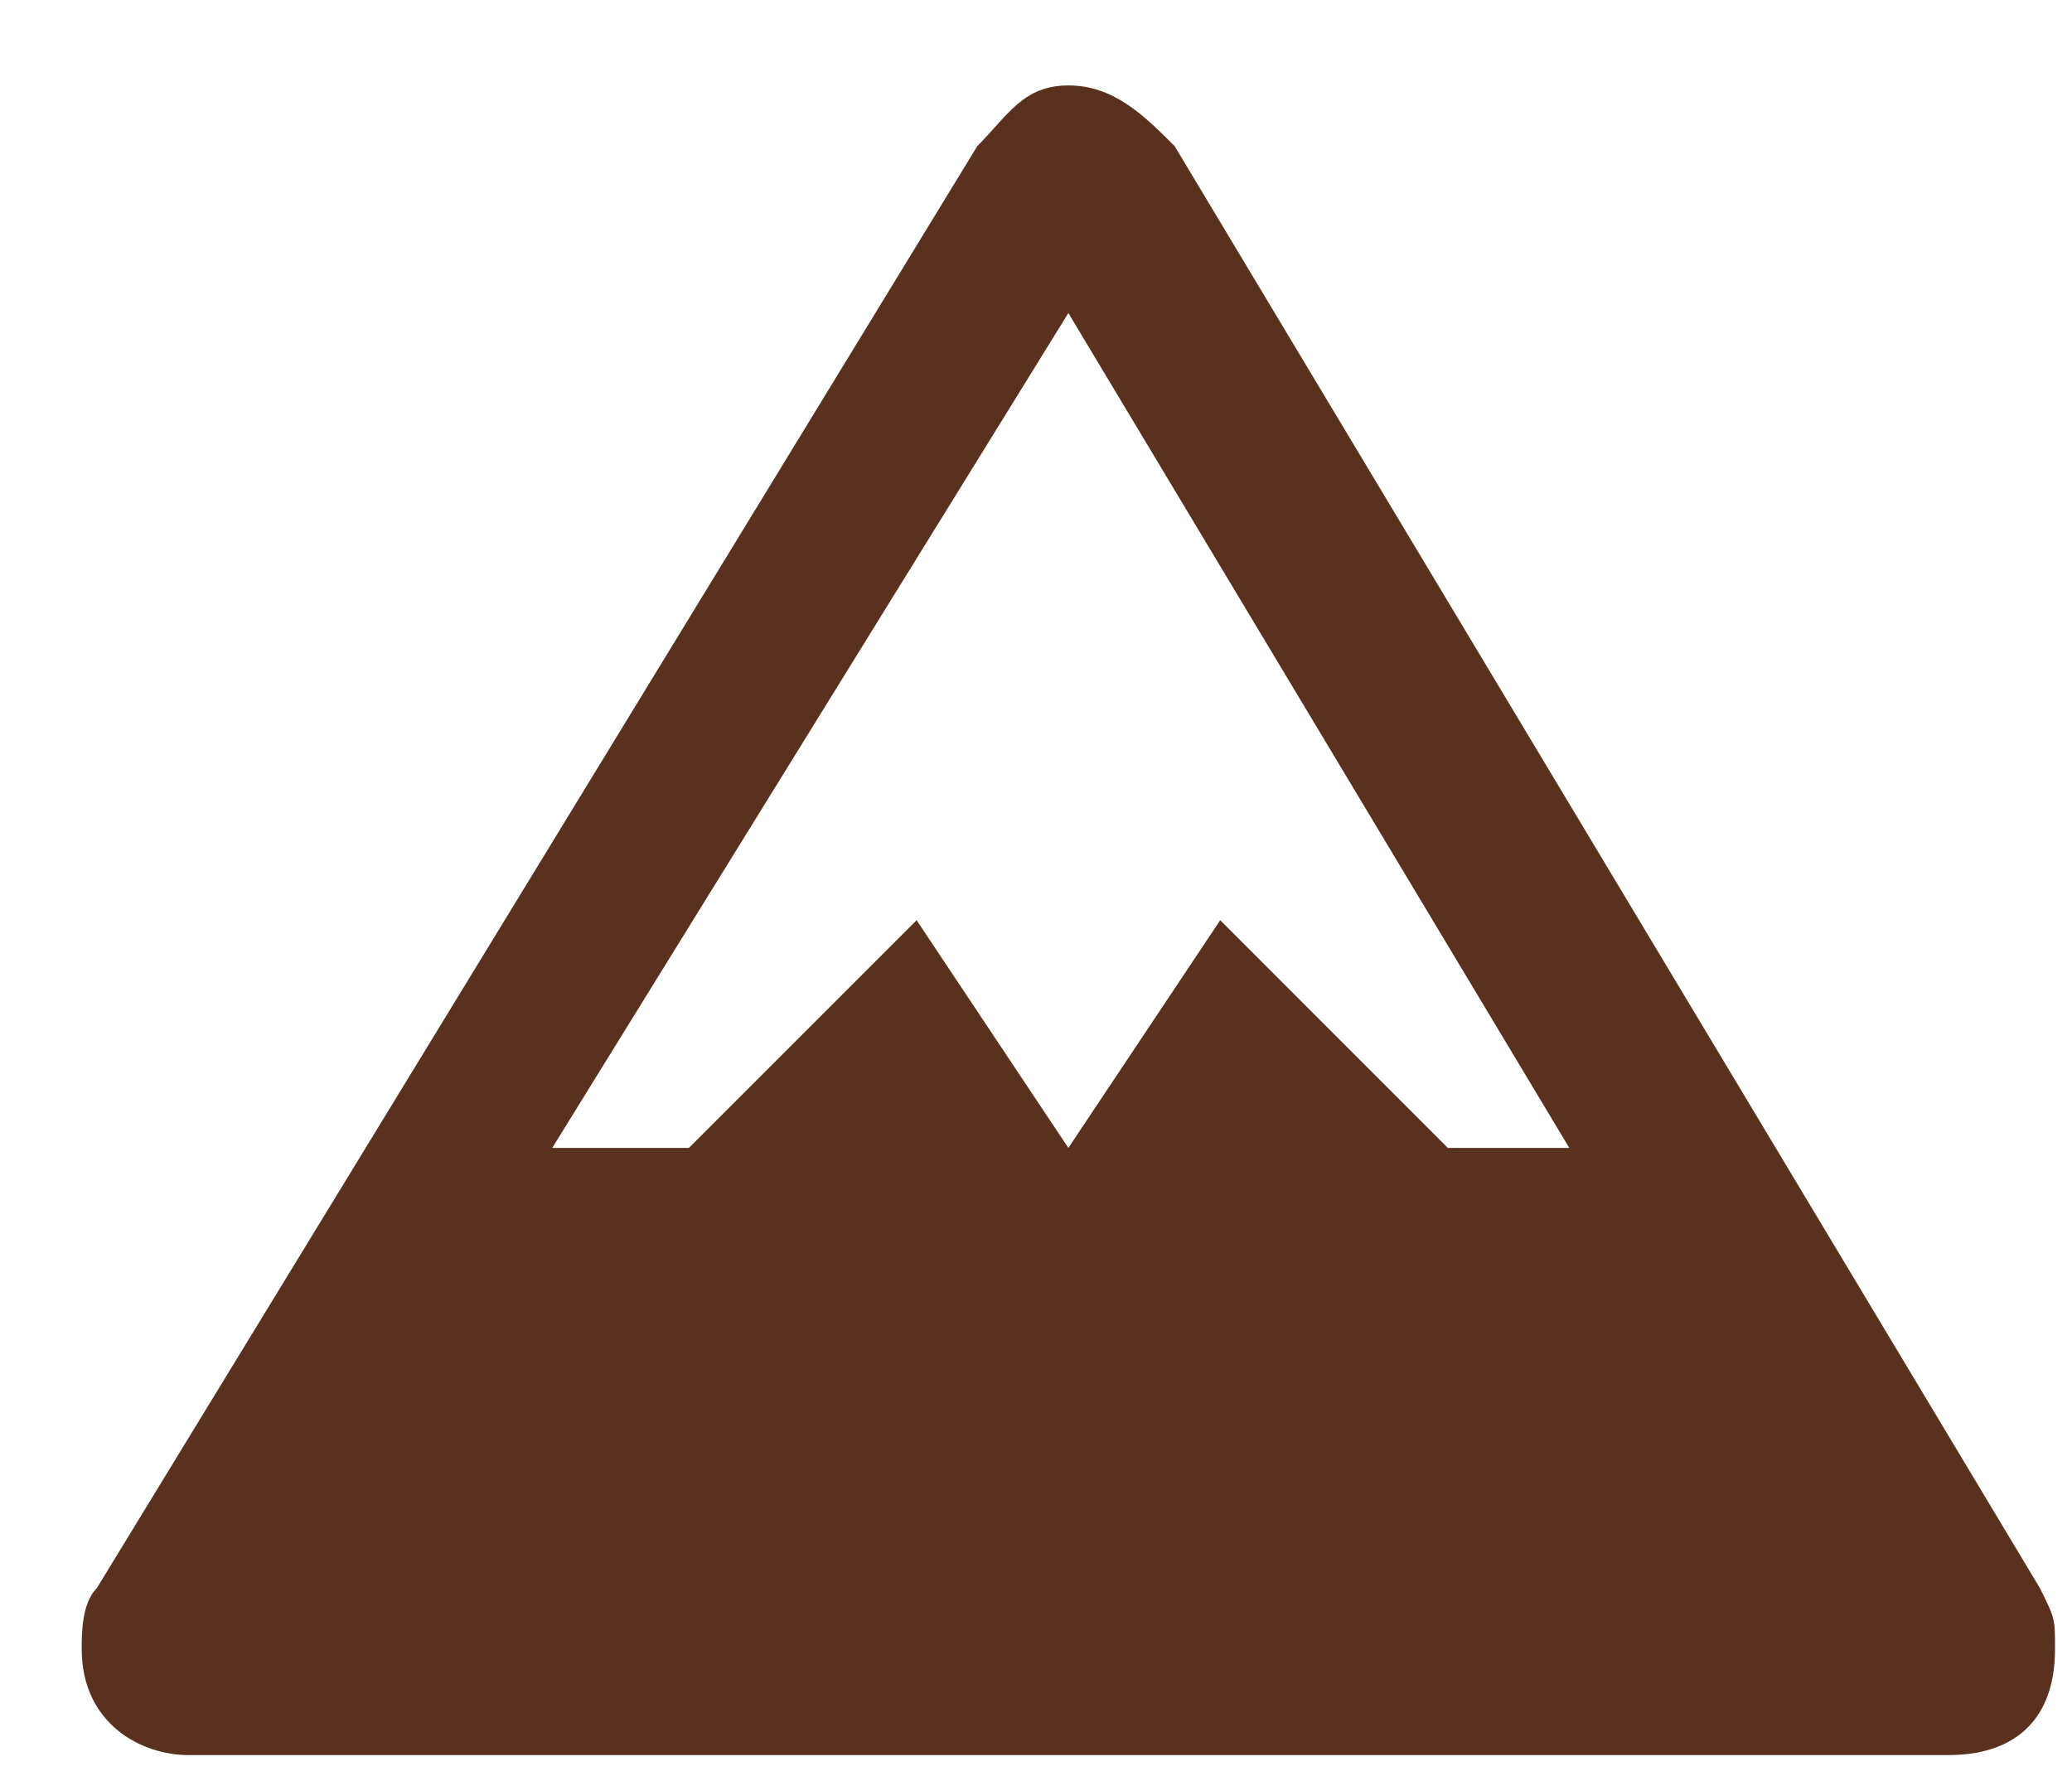 <svg width="21" height="18" viewBox="0 0 21 18" fill="none" xmlns="http://www.w3.org/2000/svg">
<path id="Vector" d="M10.828 0.866C10.367 0.866 10.213 1.173 9.905 1.481L0.982 16.096C0.828 16.25 0.828 16.558 0.828 16.712C0.828 17.481 1.444 17.789 1.905 17.789H19.751C20.367 17.789 20.828 17.481 20.828 16.712C20.828 16.404 20.828 16.404 20.674 16.096L11.905 1.481C11.597 1.173 11.29 0.866 10.828 0.866ZM10.828 3.173L15.905 11.635H14.674L12.367 9.327L10.828 11.635L9.29 9.327L6.982 11.635H5.597L10.828 3.173Z" fill="#5A301F"/>
</svg>
